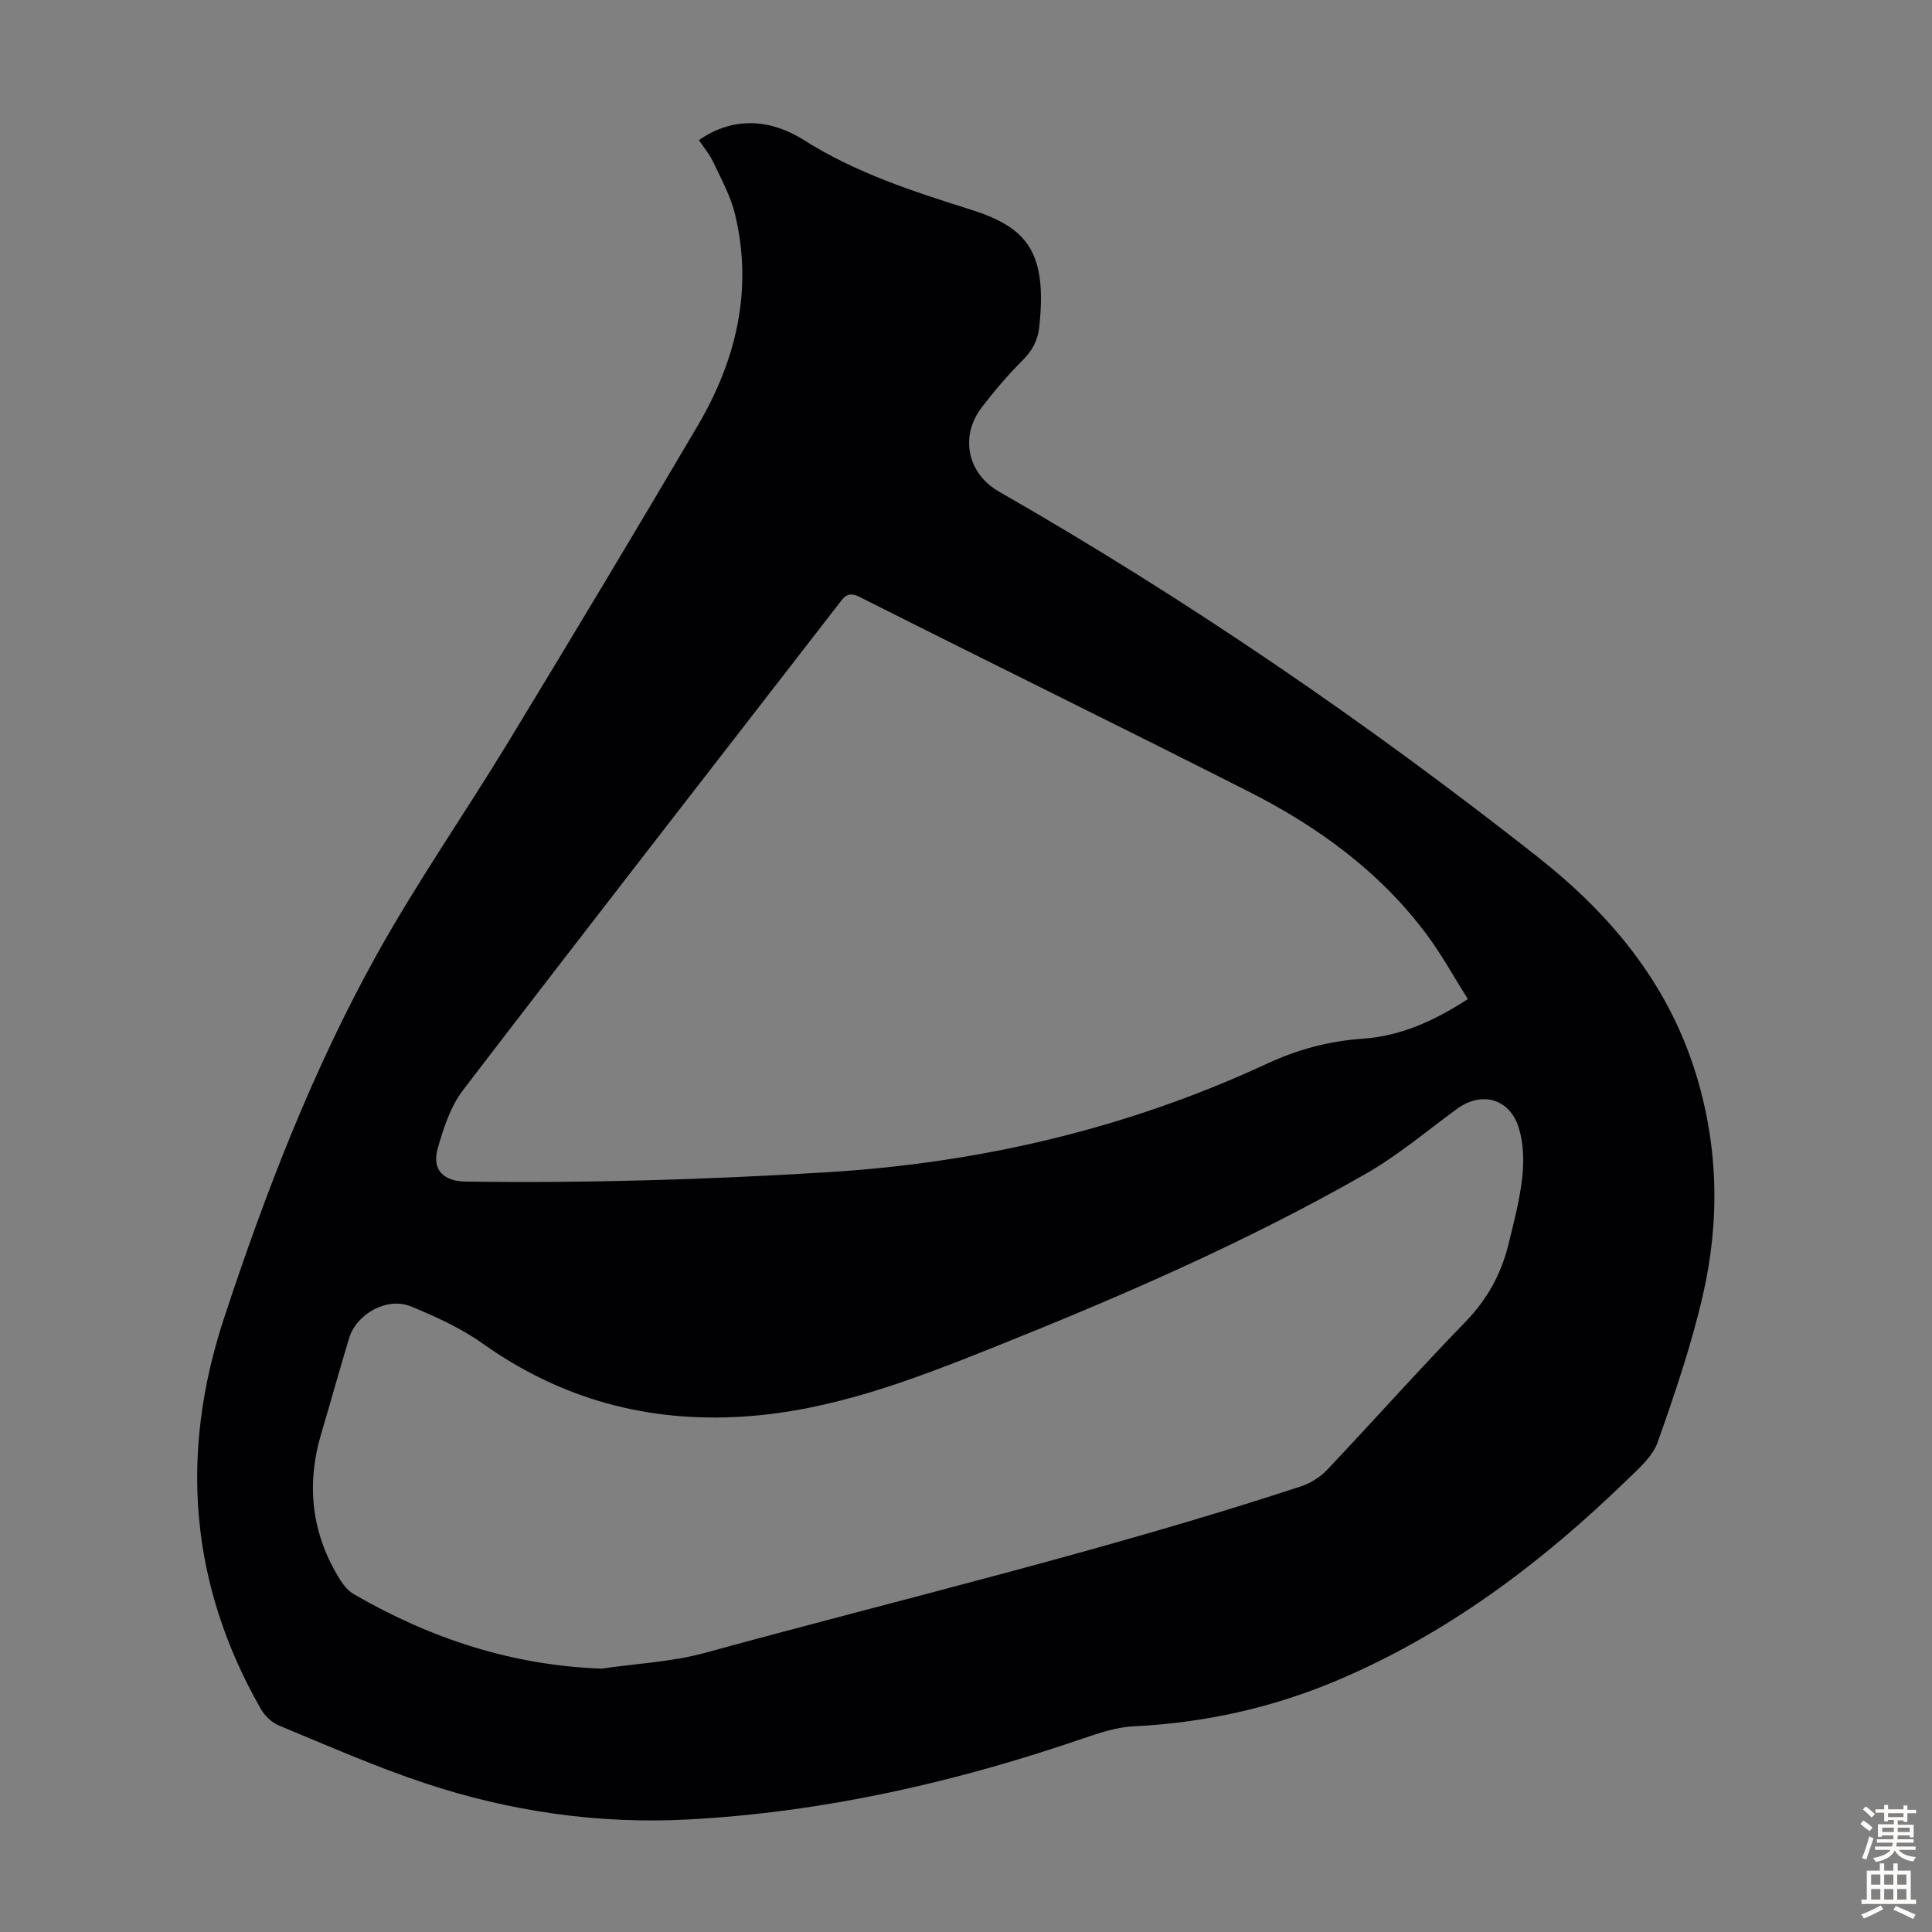 <svg enable-background="new 0 0 400 400" viewBox="0 0 400 400" xmlns="http://www.w3.org/2000/svg"><rect x="0" y="0" width="400" height="400" fill="#808080" stroke="none"/><path d="m144.7 29.01c7.43-5.17 15.2-4.15 21.71-.03 10.77 6.82 22.6 10.64 34.49 14.39 11.57 3.66 15.99 8.56 14.26 24.4-.31 2.81-1.51 4.91-3.52 6.91-3 3-5.77 6.26-8.35 9.62-4.63 6.02-3.01 13.73 3.52 17.47 39.08 22.39 76.15 47.77 111.53 75.63 14.9 11.73 26.67 25.77 32.53 44.14 4.88 15.29 5.27 30.89 1.74 46.38-2.37 10.41-5.85 20.6-9.41 30.69-1.04 2.93-3.86 5.38-6.23 7.68-17.61 17.12-36.98 31.74-59.73 41.45-13.6 5.81-27.8 8.96-42.59 9.68-3.48.17-6.98 1.34-10.33 2.48-26.57 9.12-53.75 15.3-81.85 16.8-18.6.99-36.87-1.65-54.53-7.52-10.26-3.41-20.2-7.8-30.21-11.94-1.49-.62-2.95-2.05-3.76-3.47-14.7-25.79-16.84-52.79-7.59-80.85 8.58-26.04 18.43-51.61 31.79-75.58 8.37-15.02 18.25-29.19 27.18-43.91 13.17-21.68 26.24-43.43 39.1-65.29 7.97-13.55 11.49-28.13 7.73-43.78-.89-3.71-2.81-7.19-4.45-10.68-.76-1.66-2-3.12-3.03-4.67zm159.2 177.84c-2.87-4.54-5.38-9.15-8.48-13.32-9.69-13.03-22.52-22.35-36.81-29.6-26.81-13.59-53.8-26.82-80.64-40.34-2.58-1.3-3.32.17-4.49 1.67-25.89 33.44-51.87 66.81-77.58 100.39-2.61 3.41-4.08 7.91-5.28 12.13-1.24 4.38 1.17 6.78 5.71 6.85 24.95.36 49.87-.4 74.79-1.92 31.84-1.93 62.3-9.06 91.23-22.5 6.29-2.92 12.77-4.67 19.64-5.14 7.88-.53 14.82-3.62 21.91-8.22zm-179.35 138.62c7.17-1.05 14.54-1.38 21.47-3.28 41.15-11.28 82.7-21.12 123.27-34.43 2-.66 4.03-1.92 5.48-3.45 9.61-10.16 18.91-20.62 28.65-30.65 4.54-4.68 7.43-10 8.93-16.18 1.11-4.55 2.32-9.13 2.82-13.77.36-3.36.27-7.04-.73-10.23-1.91-6.1-7.73-7.6-12.79-3.9-6.22 4.55-12.17 9.6-18.83 13.41-24.68 14.12-50.72 25.41-77.09 35.96-16.73 6.69-33.49 13.15-51.76 14.33-19.83 1.29-37.79-3.57-54.06-15.13-4.49-3.19-9.67-5.55-14.8-7.66-4.92-2.03-11.29 1.48-12.83 6.56-1.98 6.52-3.78 13.09-5.73 19.61-3.23 10.79-2.07 21 3.96 30.56.69 1.09 1.63 2.19 2.72 2.82 15.83 9.17 32.72 14.77 51.32 15.43z" fill="#010104"/><g fill="#fcfbfa"><path d="m385.2 377.6.6-.7c.6.4 1.3.9 1.9 1.5l-.6.7c-.8-.5-1.4-1-1.9-1.5zm.3 7.1c.6-1.4 1.1-2.9 1.5-4.5.3.1.6.3.9.4-.5 1.4-1 2.9-1.5 4.4zm.2-10.1.6-.6c.7.5 1.3 1.1 1.9 1.6l-.7.7c-.6-.6-1.2-1.2-1.8-1.7zm8.4-.8h.8v.9h1.8v.7h-1.8v1.8h-.8v-.3h-1.2v.9h3.3v2.6h-.8v-.4h-2.5c0 .3 0 .6-.1.8h3.4v.7h-3.5c0 .3-.1.6-.1.8h4v.7h-3.5c.7.9 1.9 1.3 3.6 1.5-.2.2-.4.5-.6.9-1.9-.3-3.2-1.1-3.8-2.3-.5 1.1-1.8 2-3.9 2.4-.2-.3-.4-.5-.6-.8 1.9-.4 3.1-.9 3.6-1.7h-3.2v-.7h3.5c.1-.2.1-.5.2-.8h-3.3v-.7h3.4c0-.2 0-.5 0-.8h-2.4v.3h-.8v-2.6h3.3v-.9h-1.2v.3h-.8v-1.8h-1.8v-.7h1.8v-.9h.8v.9h3.2zm-4.4 5.5h2.4c0-.3 0-.6 0-.9h-2.4zm1.2-3.1h3.2v-.8h-3.2zm4.4 2.2h-2.4v.9h2.5v-.9z"/><path d="m389.2 385.8h.9v1.5h1.9v-1.5h.9v1.5h2.7v6h1.1v.9h-11.3v-.9h1.1v-6h2.7zm.2 8.7.5.8c-1.2.6-2.5 1.3-4 1.9-.2-.3-.3-.6-.6-.8 1.6-.6 3-1.3 4.1-1.9zm-2-4.3h1.9v-2.1h-1.9zm0 3.1h1.9v-2.2h-1.9zm2.7-3.1h1.9v-2.1h-1.9zm0 3.1h1.9v-2.2h-1.9zm2.4 1.3c1.4.6 2.7 1.2 4.1 1.8l-.5.9c-1.5-.7-2.8-1.4-4.1-1.9zm2.2-6.5h-1.9v2.1h1.9zm-1.9 5.2h1.9v-2.2h-1.9z"/></g></svg>